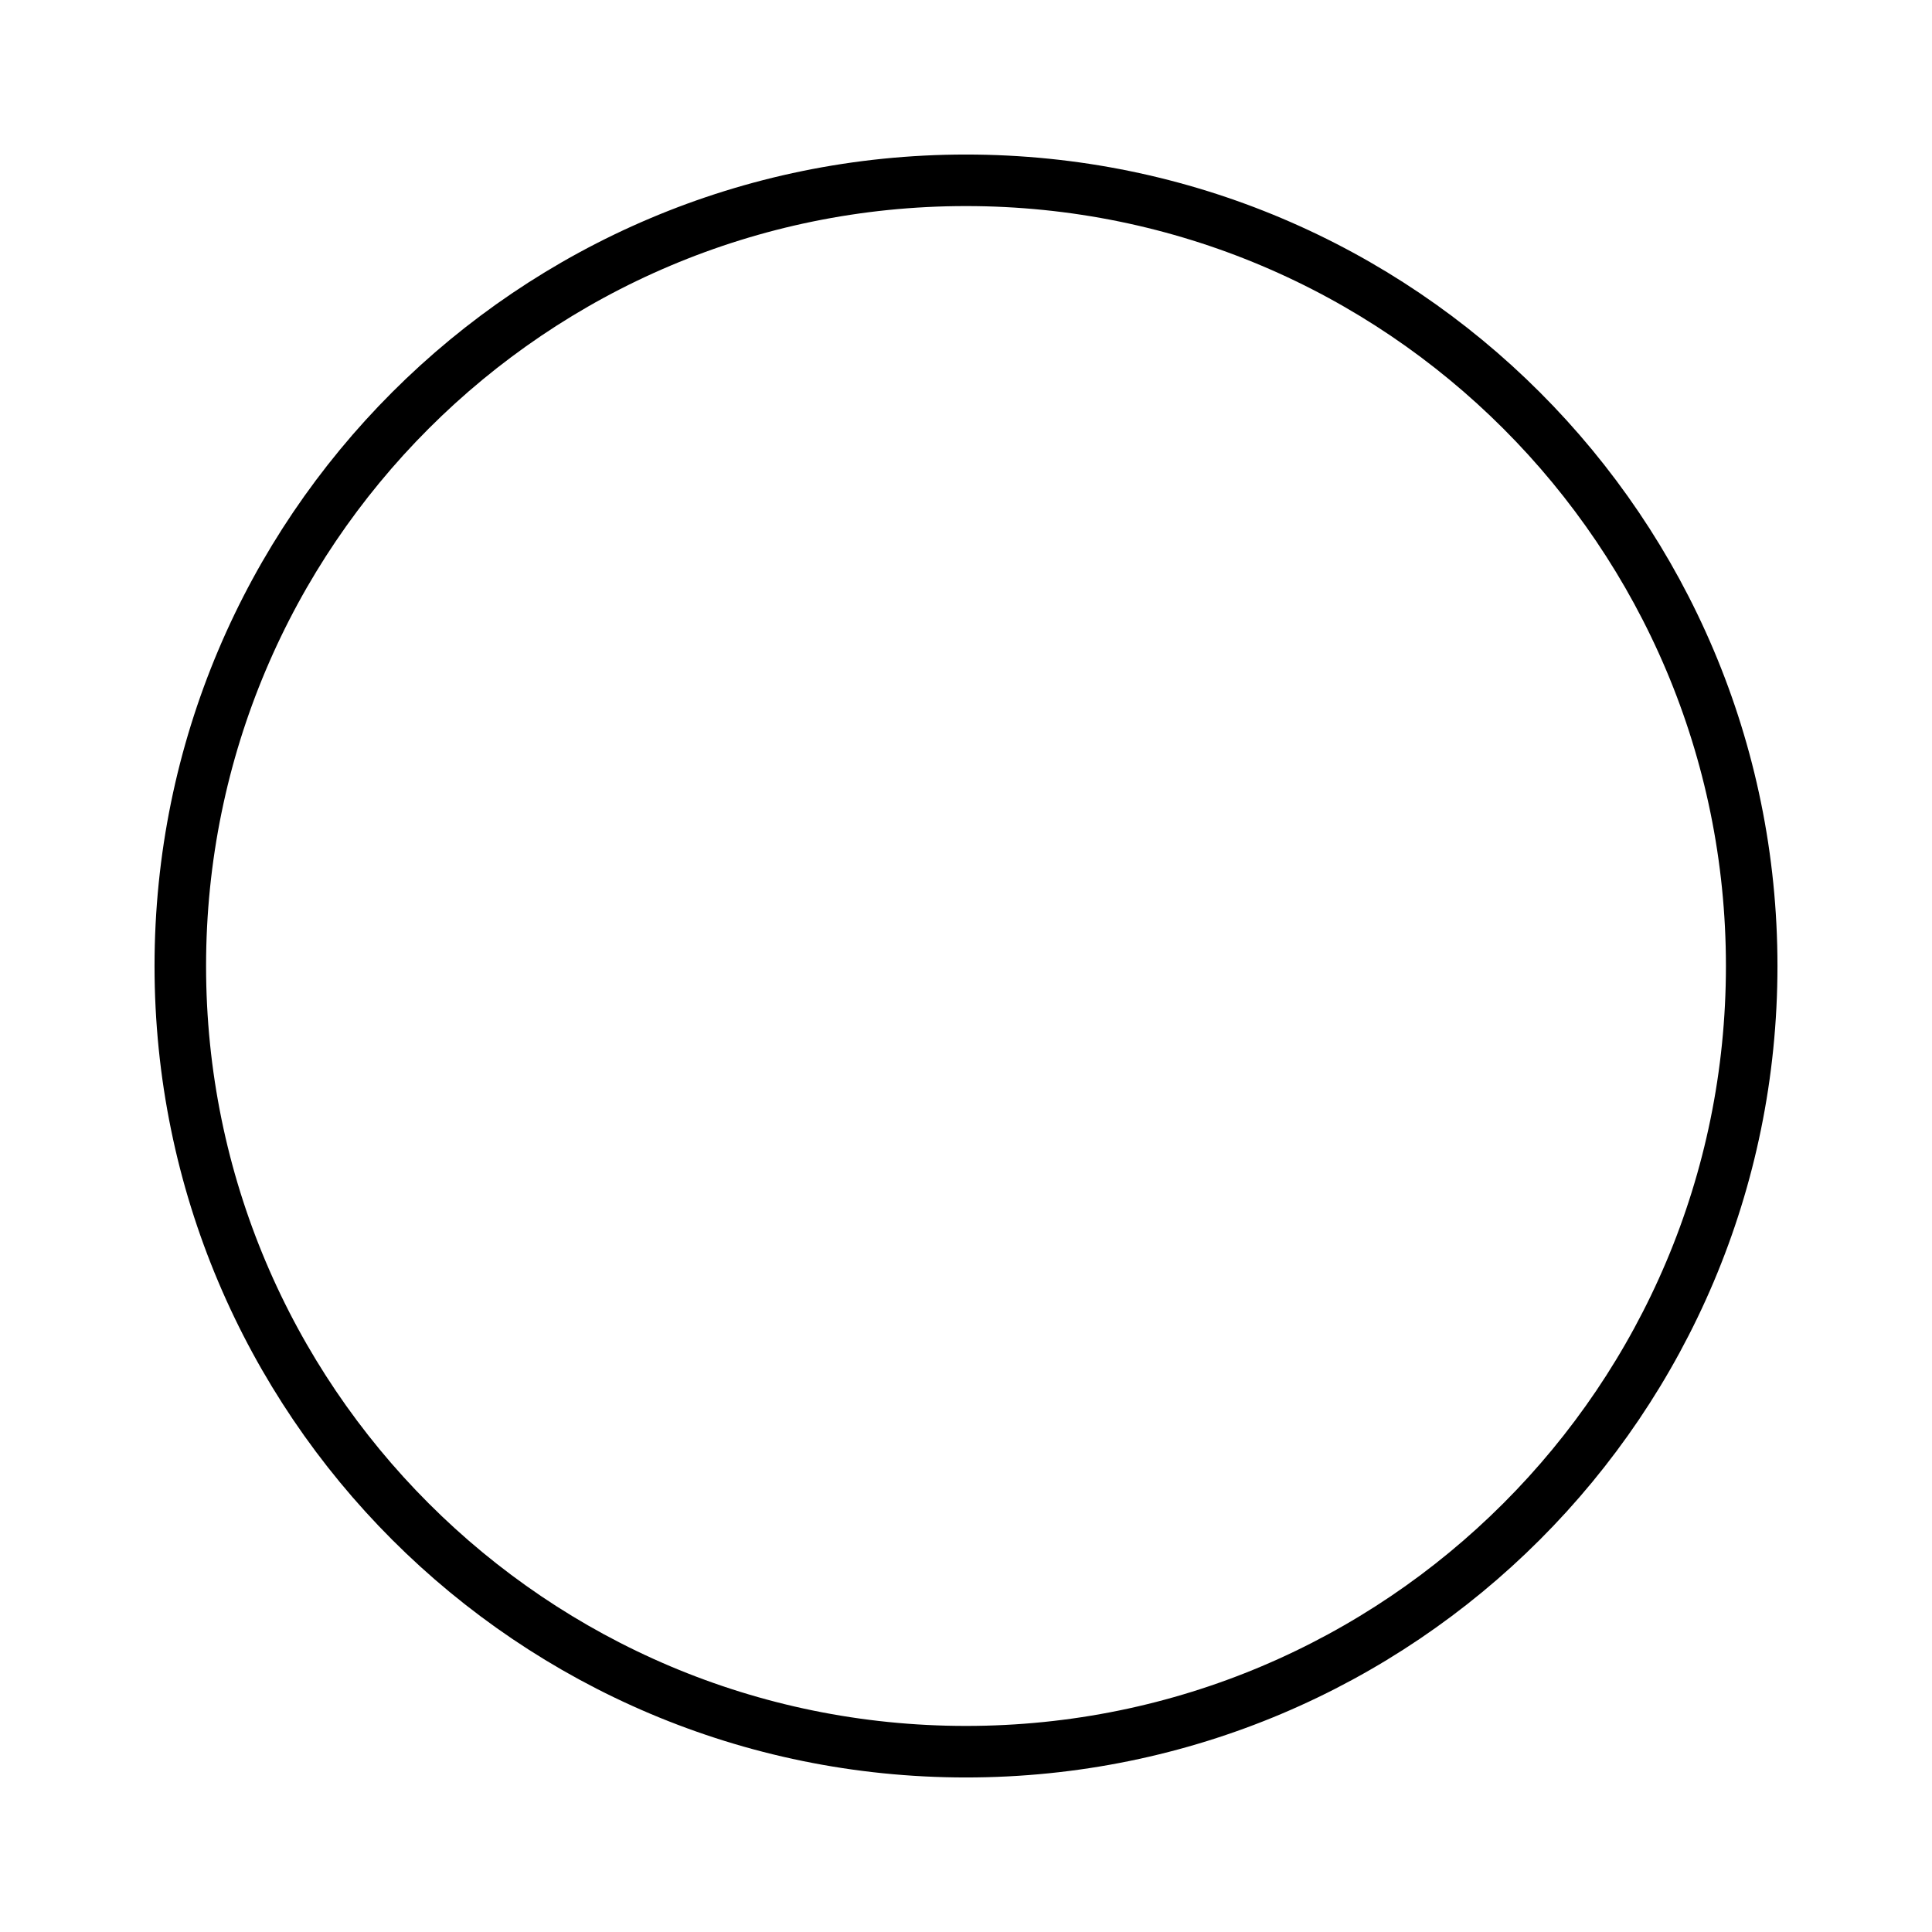 <?xml version="1.0" encoding="UTF-8"?> <svg xmlns="http://www.w3.org/2000/svg" width="40" height="40" viewBox="0 0 40 40" fill="none"> <g clip-path="url(#clip0_58_2480)"> <path d="M20 36.267C28.984 36.267 36.267 28.984 36.267 20C36.267 11.016 28.984 3.733 20 3.733C11.016 3.733 3.733 11.016 3.733 20C3.733 28.984 11.016 36.267 20 36.267Z" stroke="black" stroke-width="1.067"></path> </g> <defs> <clipPath id="clip0_58_2480"> <rect width="40" height="40" fill="white"></rect> </clipPath> </defs> </svg> 
